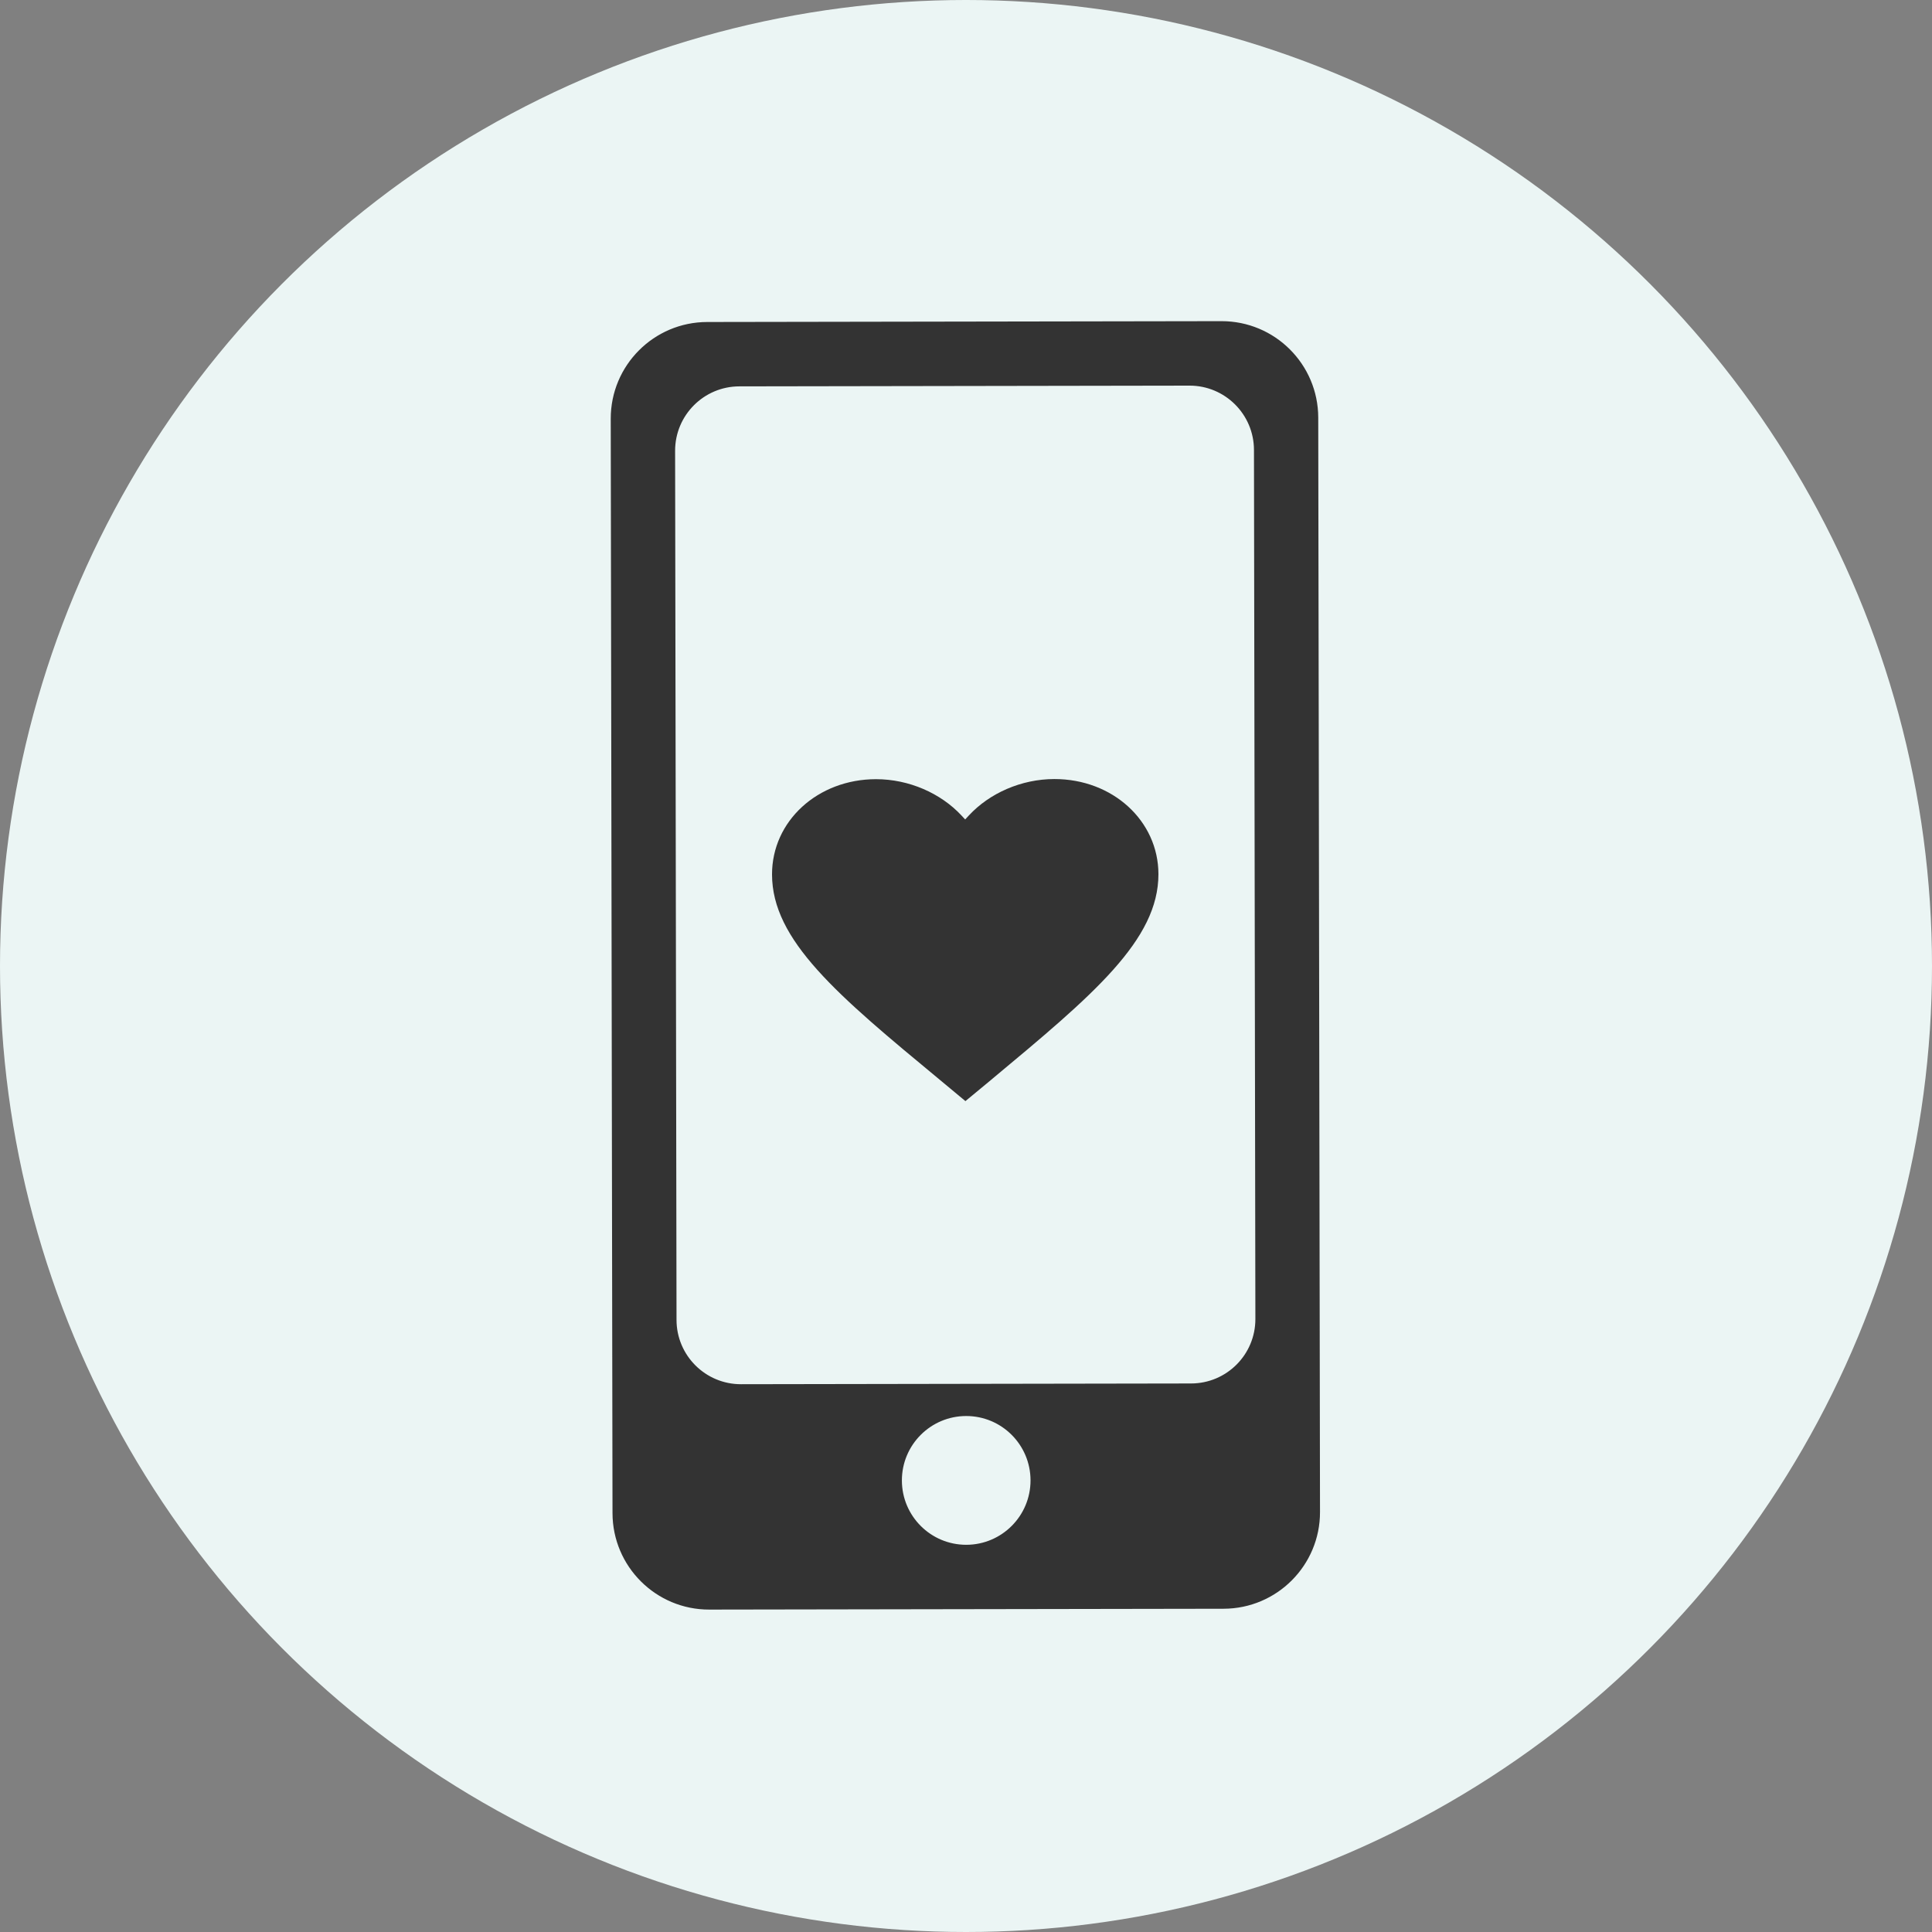 <svg width="60" height="60" viewBox="0 0 60 60" fill="none" xmlns="http://www.w3.org/2000/svg">
<rect x="0" y="0" width="60" height="60" fill="#808080" stroke="none"/>
<circle cx="30" cy="30" r="30" fill="#EBF5F4"></circle>
<path fill-rule="evenodd" clip-rule="evenodd" d="M18.967 13.005C18.964 11.348 20.305 10.003 21.962 10L37.934 9.974C39.591 9.971 40.936 11.312 40.939 12.969L40.994 46.956C40.997 48.613 39.656 49.958 37.999 49.961L22.027 49.987C20.37 49.99 19.025 48.649 19.022 46.992L18.967 13.005ZM20.966 14.002C20.964 12.897 21.858 12 22.962 11.999L36.94 11.976C38.044 11.974 38.941 12.868 38.943 13.972L38.987 40.962C38.989 42.067 38.095 42.964 36.99 42.965L23.013 42.988C21.909 42.99 21.012 42.096 21.01 40.992L20.966 14.002ZM30.01 47.975C31.113 47.973 32.006 47.076 32.004 45.972C32.002 44.868 31.107 43.974 30.003 43.976C28.9 43.978 28.007 44.874 28.009 45.979C28.011 47.083 28.907 47.977 30.01 47.975Z" fill="#333333"></path>
<path d="M29.192 33.539C27.604 32.224 26.297 31.142 25.386 30.124C24.476 29.109 23.977 28.174 23.976 27.157C23.974 25.5 25.394 24.2 27.204 24.198C28.228 24.198 29.214 24.634 29.857 25.323L29.974 25.449L30.091 25.323C30.733 24.632 31.718 24.195 32.743 24.194C34.553 24.192 35.974 25.491 35.976 27.147C35.977 28.165 35.478 29.1 34.571 30.117C33.664 31.134 32.365 32.215 30.786 33.53L30.77 33.544L29.982 34.196L29.192 33.539Z" fill="#333333"></path>
</svg>
